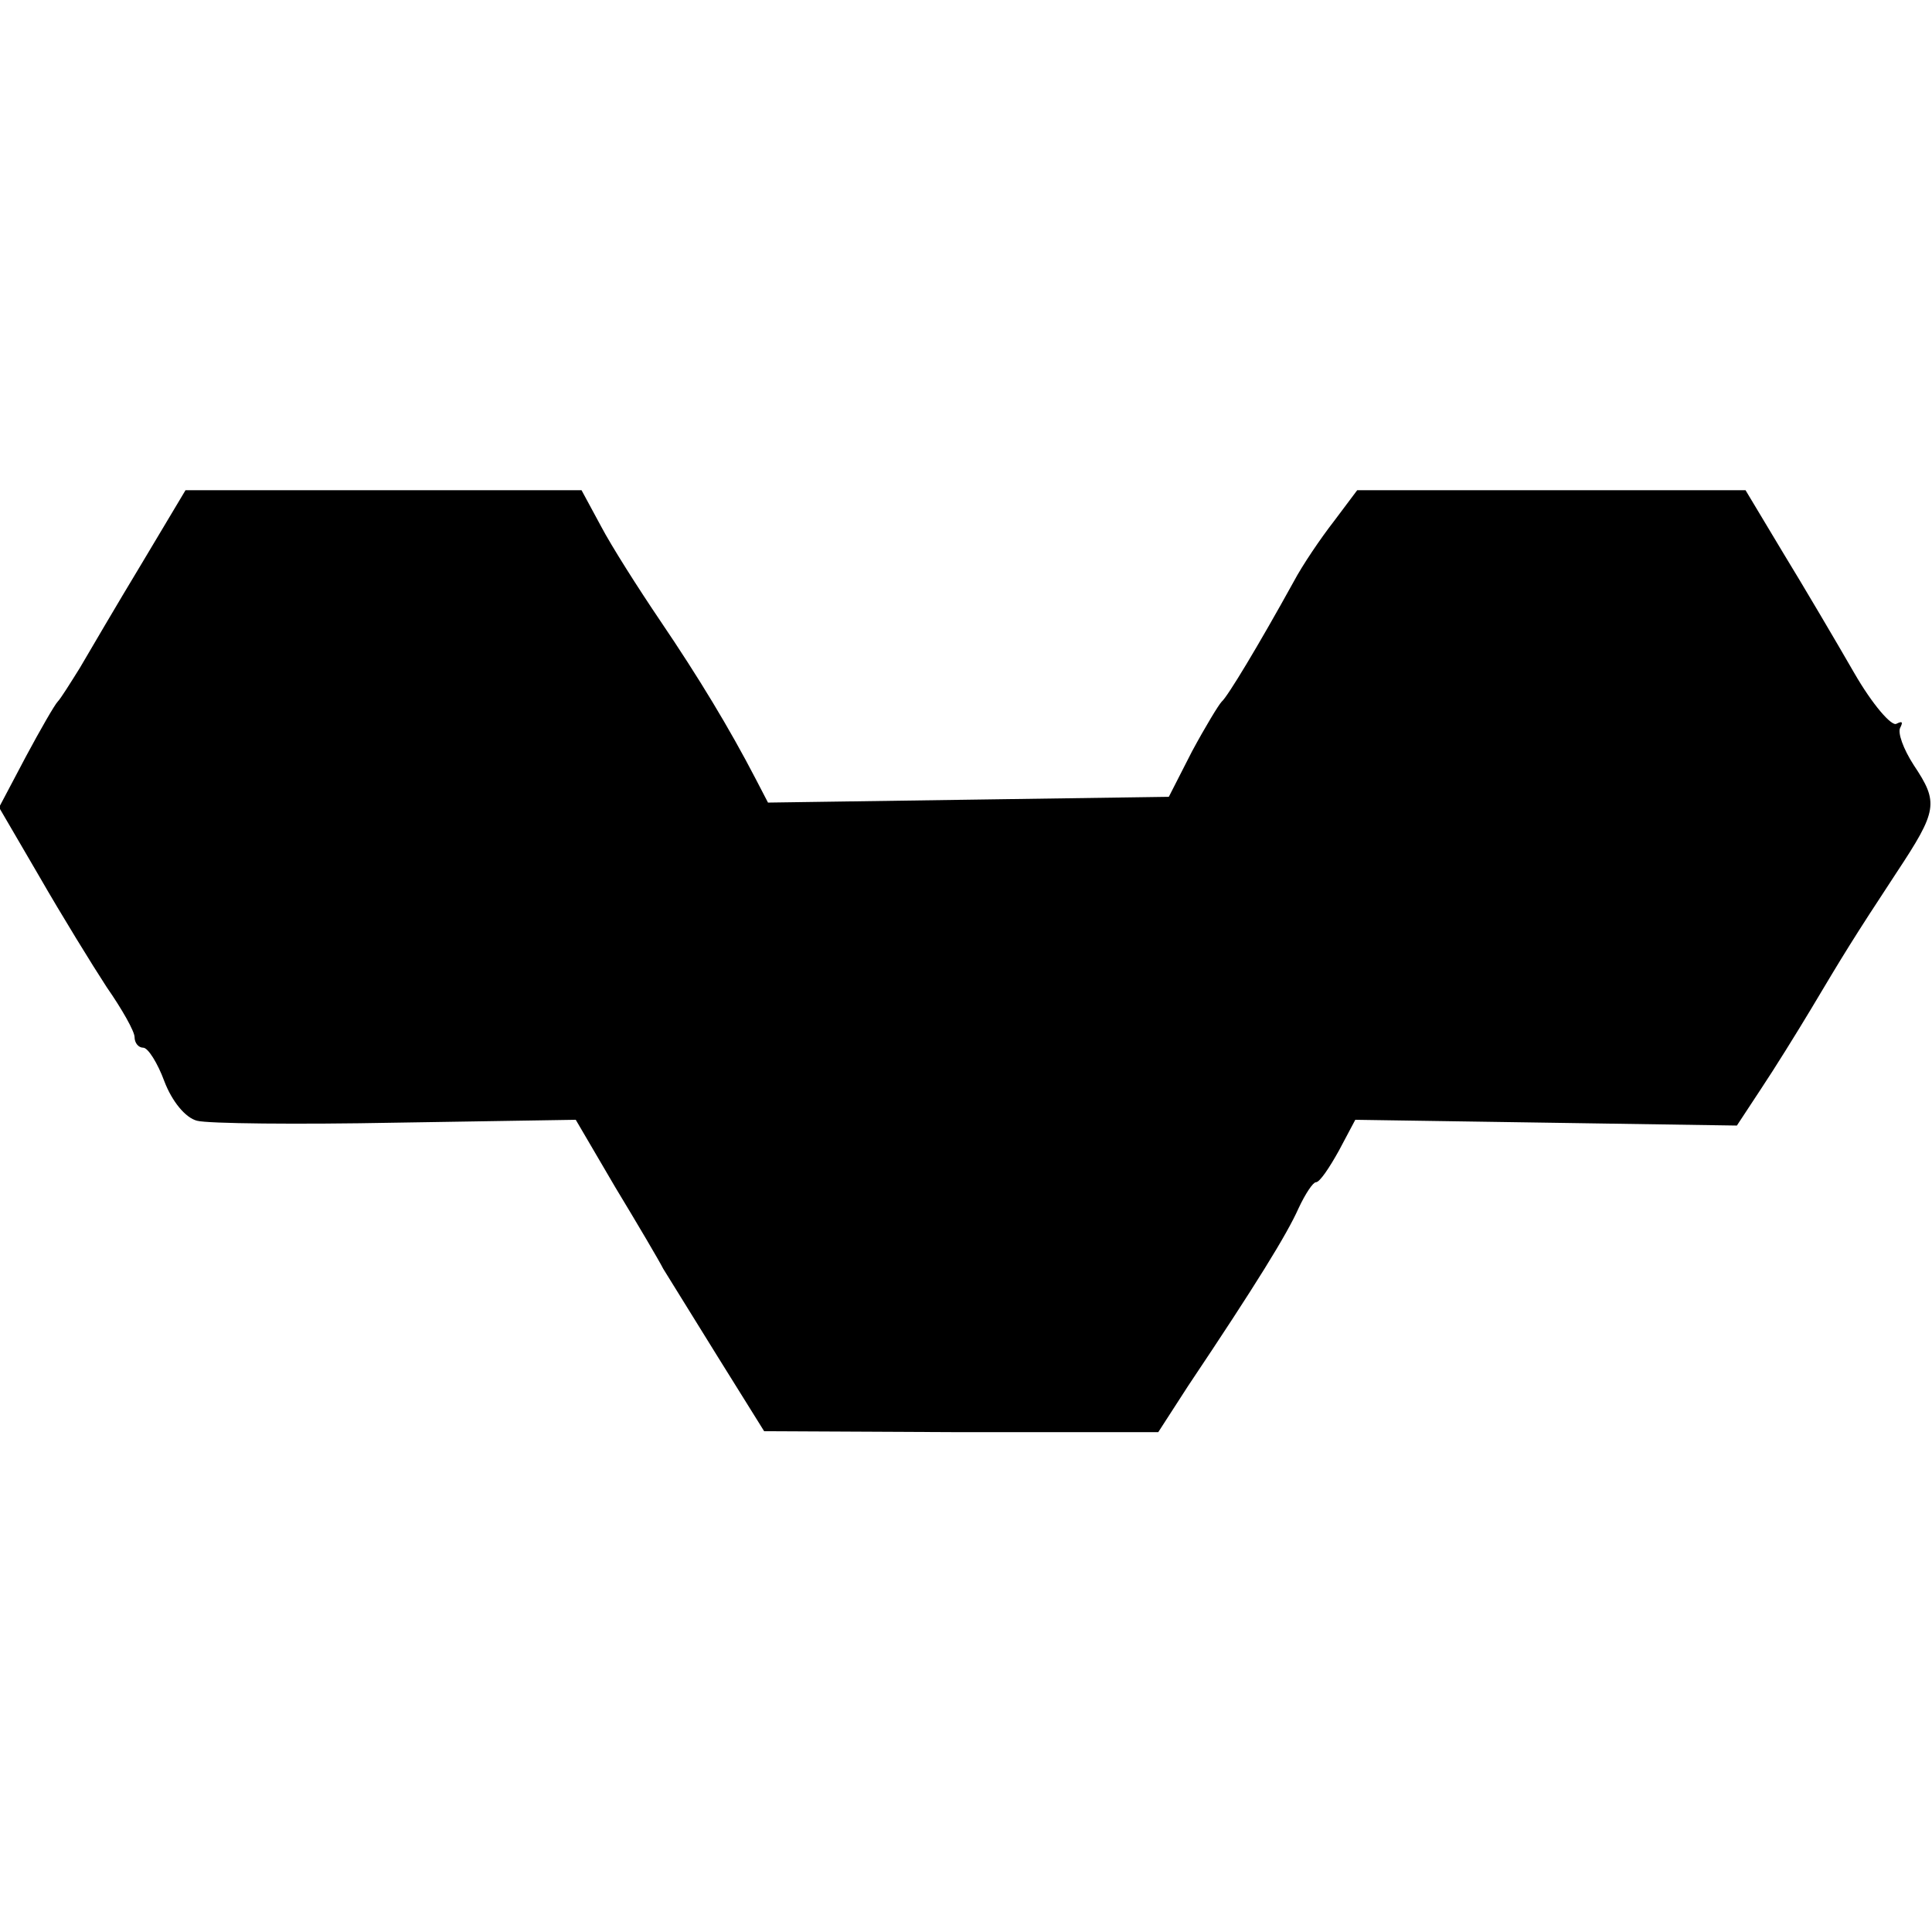 <?xml version="1.0" standalone="no"?>
<!DOCTYPE svg PUBLIC "-//W3C//DTD SVG 20010904//EN"
 "http://www.w3.org/TR/2001/REC-SVG-20010904/DTD/svg10.dtd">
<svg version="1.0" xmlns="http://www.w3.org/2000/svg"
 width="201pt" height="201pt" viewBox="0 0 201 201"
 preserveAspectRatio="xMidYMid meet">
<g transform="translate(0,201) scale(0.1,-0.1)"
fill="#000000" stroke="none">
<path d="M147 1423 c-26 -43 -54 -91 -64 -108 -10 -16 -20 -32 -23 -35 -3 -3
-18 -29 -33 -57 l-28 -53 42 -72 c23 -40 55 -92 70 -115 16 -23 29 -46 29 -52
0 -6 4 -11 9 -11 5 0 15 -16 22 -35 8 -21 22 -38 34 -41 11 -3 104 -4 207 -2
l187 3 41 -70 c23 -38 46 -77 50 -85 5 -8 31 -50 57 -92 l48 -77 205 -1 205 0
31 48 c71 106 103 158 115 185 7 15 15 27 18 27 4 0 14 15 24 33 l17 32 199
-3 198 -3 25 38 c14 21 37 58 52 83 34 57 43 72 89 142 43 65 44 73 18 112
-11 17 -17 34 -14 39 3 6 2 7 -4 4 -5 -3 -25 20 -44 53 -19 33 -52 89 -74 125
l-39 65 -202 0 -202 0 -24 -32 c-14 -18 -33 -46 -42 -63 -37 -67 -69 -120 -75
-125 -3 -3 -17 -26 -31 -52 l-24 -47 -209 -3 -208 -3 -13 25 c-27 52 -59 105
-99 164 -23 34 -51 78 -62 99 l-20 37 -206 0 -206 0 -46 -77z"/>
</g>
</svg>
